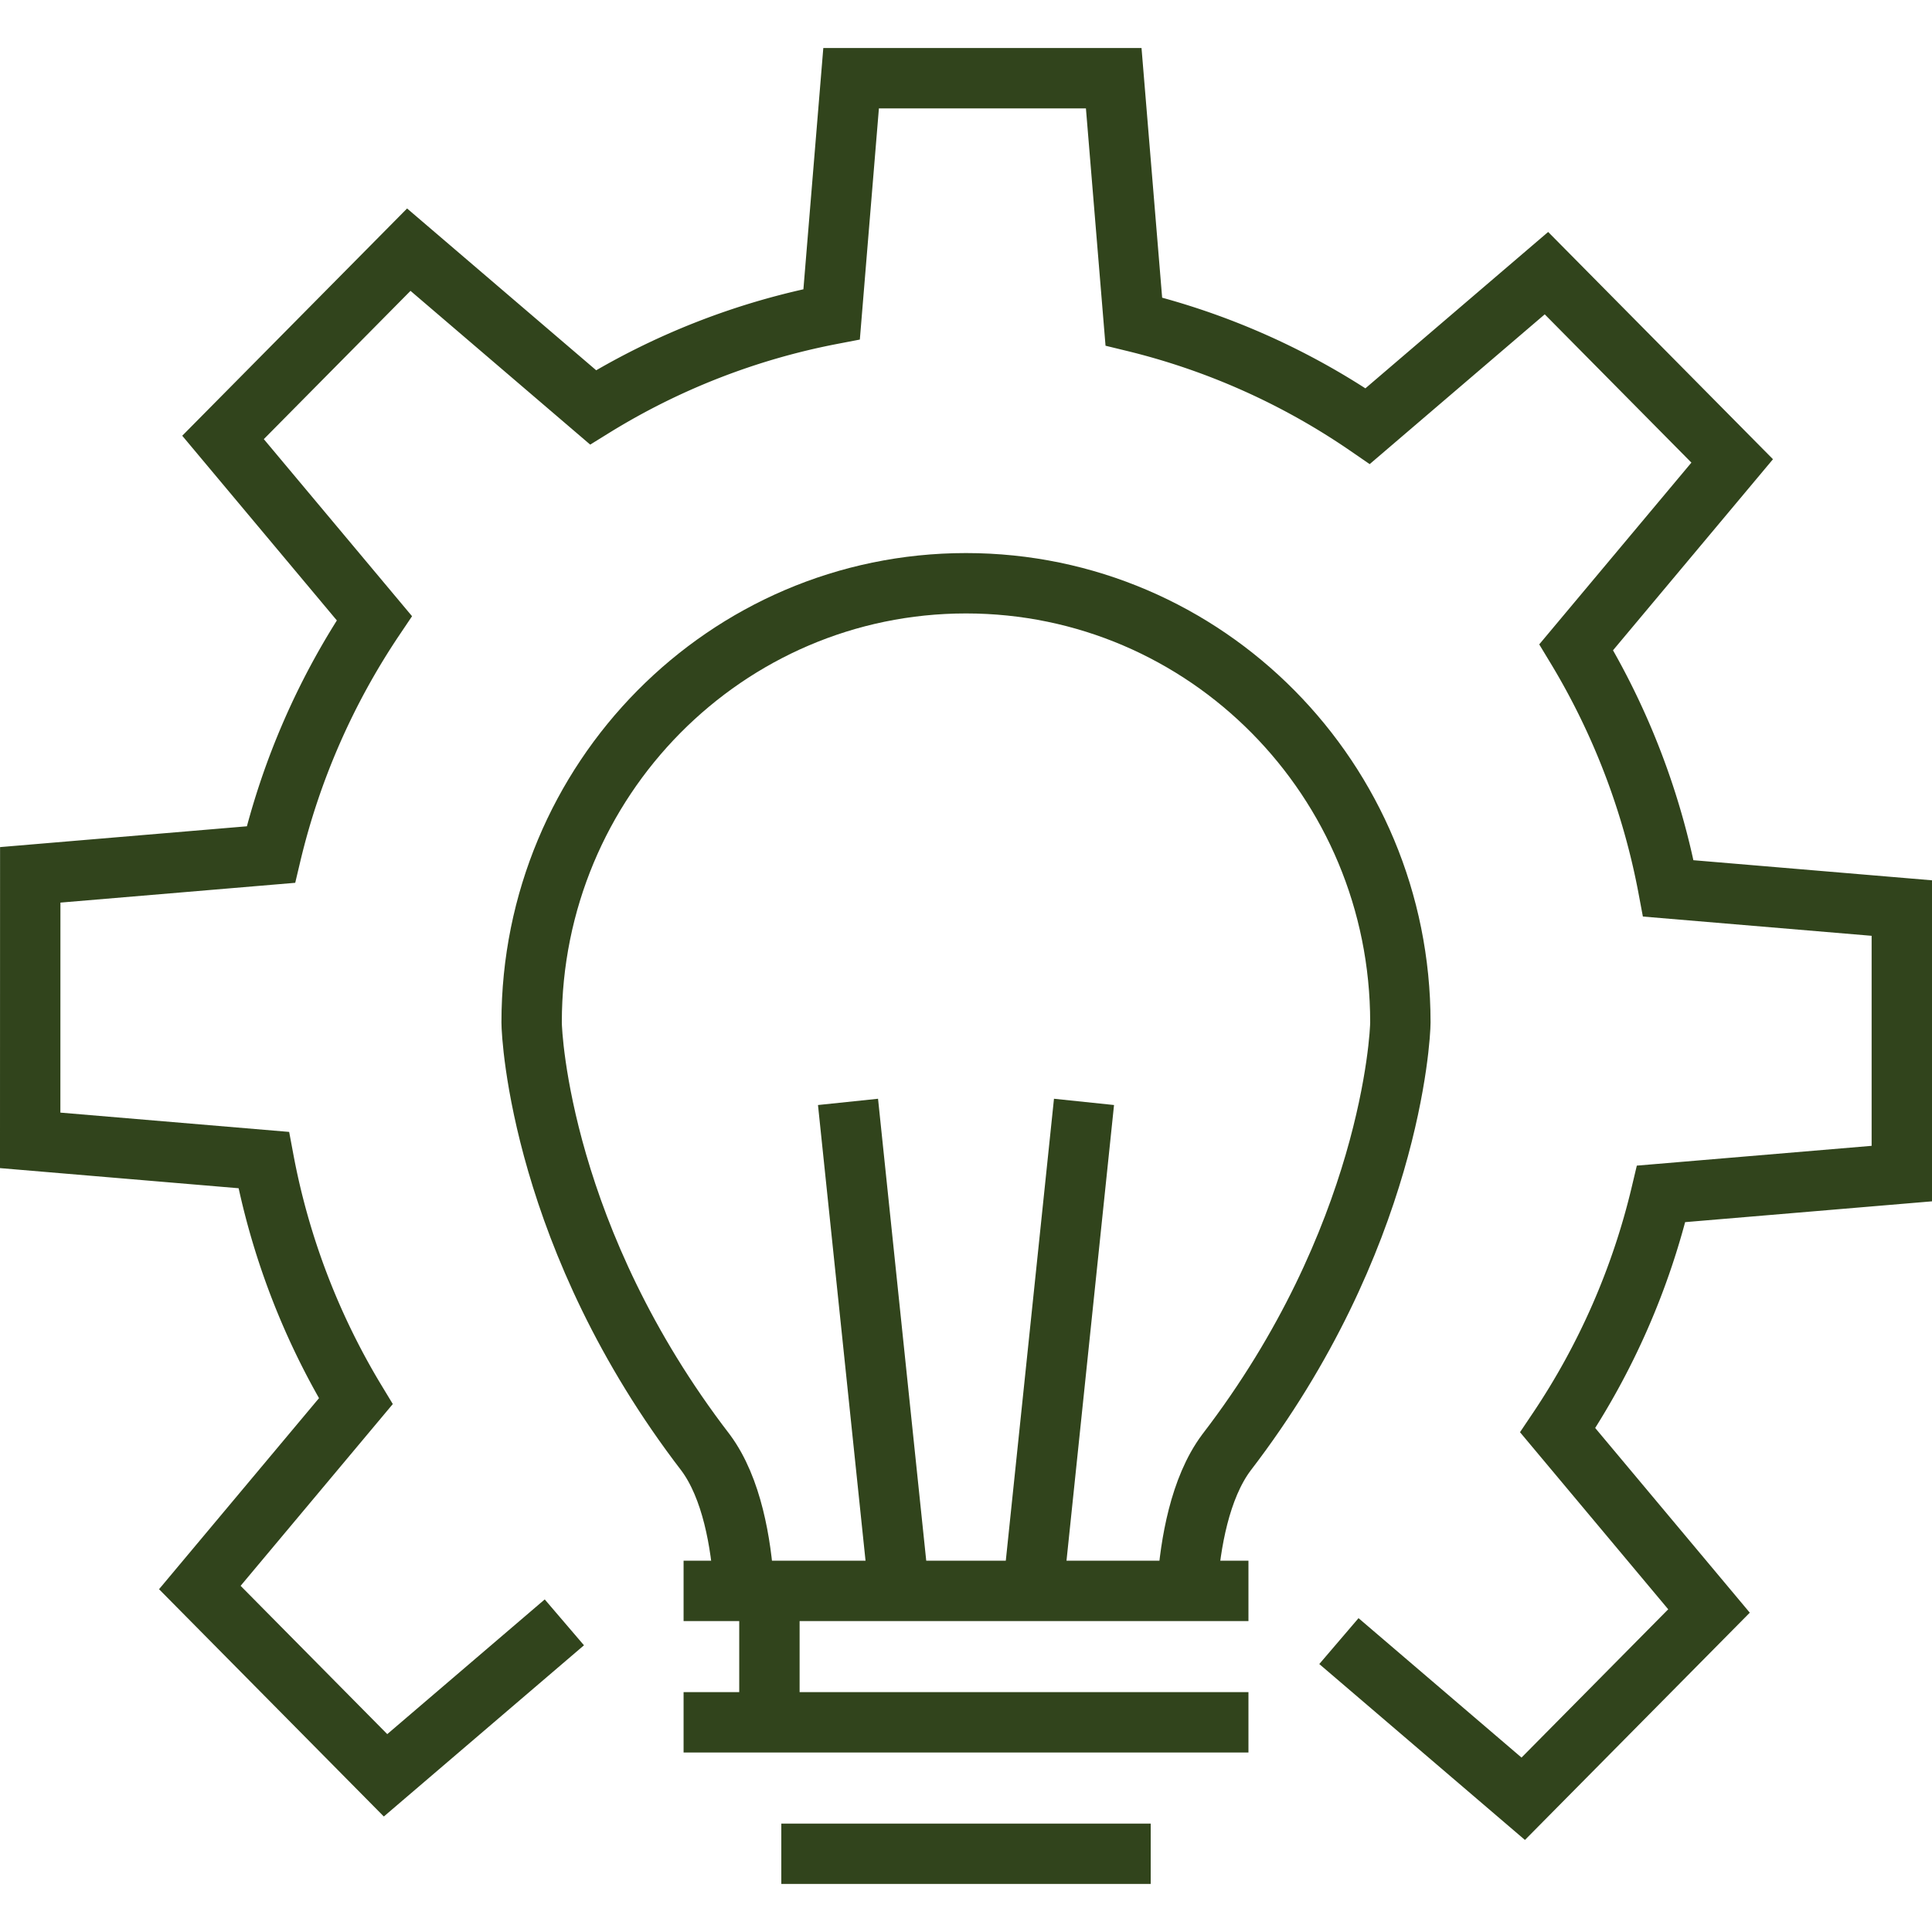 <svg viewBox="0 0 128 128" xml:space="preserve" xmlns="http://www.w3.org/2000/svg"><path d="m88.706 108.727 12.212 10.446 12.308-12.441-10.024-11.976a47.898 47.898 0 0 0 6.853-15.659L126 77.753V60.161l-15.47-1.303a47.953 47.953 0 0 0-6.101-15.978l10.333-12.343-12.306-12.44-11.844 10.134a46.872 46.872 0 0 0-15.493-6.928L73.787 5.182H56.388l-1.29 15.638a46.842 46.842 0 0 0-15.805 6.167L27.084 16.541l-12.308 12.44 10.025 11.976a47.885 47.885 0 0 0-6.853 15.66L2.004 57.961 2 75.552l15.472 1.305a47.859 47.859 0 0 0 6.101 15.977l-10.334 12.343 12.304 12.442 11.847-10.134" fill="none" stroke="#31441c" stroke-width="4" class="stroke-282d33"></path><g fill="none" stroke="#31441c" stroke-width="4" class="stroke-282d33"><path d="M78.667 105.056c.203-2.808.828-6.463 2.578-8.813C92.084 82.13 92.778 68.686 92.778 67.734c0-16.075-12.879-29.092-28.778-29.092-15.9 0-28.778 13.018-28.778 29.092 0 .951.675 14.387 11.529 28.508 1.744 2.351 2.348 6.006 2.535 8.813"></path><g stroke-linejoin="bevel"><path d="m59.519 104.977-3.336-31.974M68.483 104.979l3.335-31.976"></path></g><g stroke-linejoin="bevel"><path d="M45.289 105.4h37.424M45.289 114.107h37.424M51.764 122.817h24.473M50.976 114.867v-9.076"></path></g></g></svg>